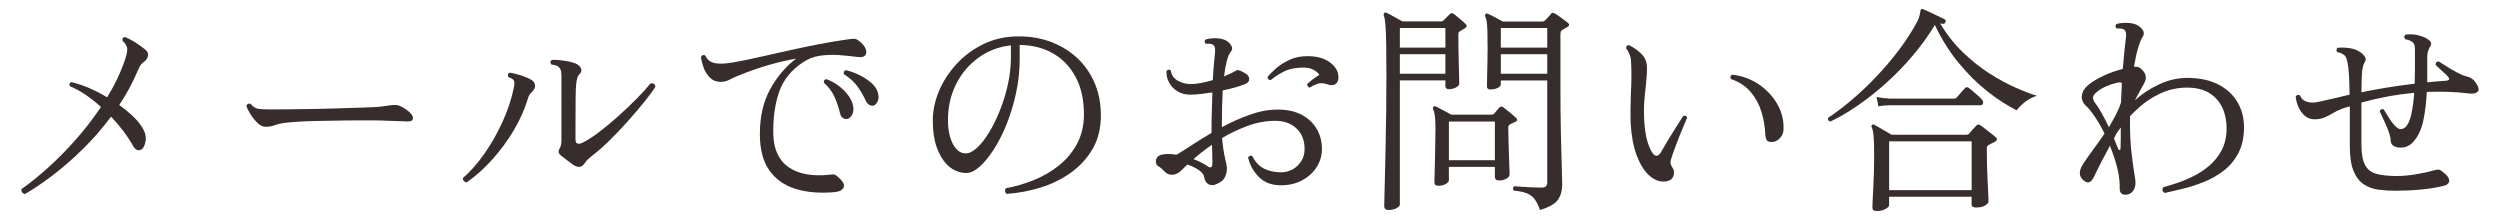 <?xml version="1.0" encoding="UTF-8" standalone="no"?>
<!-- Created with Inkscape (http://www.inkscape.org/) -->

<svg
   xmlns:dc="http://purl.org/dc/elements/1.1/"
   xmlns:cc="http://creativecommons.org/ns#"
   xmlns:rdf="http://www.w3.org/1999/02/22-rdf-syntax-ns#"
   xmlns:svg="http://www.w3.org/2000/svg"
   xmlns="http://www.w3.org/2000/svg"
   xmlns:sodipodi="http://sodipodi.sourceforge.net/DTD/sodipodi-0.dtd"
   xmlns:inkscape="http://www.inkscape.org/namespaces/inkscape"
   width="250"
   height="22"
   viewBox="0 0 250 22"
   id="svg2"
   version="1.1"
   inkscape:version="0.92.5 (2060ec1f9f, 2020-04-08)"
   sodipodi:docname="contact_mail.svg">
  <defs
     id="defs4" />
  <sodipodi:namedview
     id="base"
     pagecolor="#8a8a8a"
     bordercolor="#666666"
     borderopacity="1.0"
     inkscape:pageopacity="1"
     inkscape:pageshadow="2"
     inkscape:zoom="3.959798"
     inkscape:cx="144.61158"
     inkscape:cy="18.853063"
     inkscape:document-units="px"
     inkscape:current-layer="layer1"
     showgrid="false"
     units="in"
     inkscape:window-width="1847"
     inkscape:window-height="1058"
     inkscape:window-x="1985"
     inkscape:window-y="-8"
     inkscape:window-maximized="1"
     inkscape:snap-center="true"
     inkscape:snap-nodes="false" />
  <g
     inkscape:label="レイヤー 1"
     inkscape:groupmode="layer"
     id="layer1"
     transform="translate(0,-1030.362)">
    <g
       transform="translate(-575.019,-11462.141)"
       id="g3793">
      <path
         style="fill:#382d2d"
         inkscape:connector-curvature="0"
         id="path3771"
         d="m 577.504,12511.913 c -0.117,-0.03 -0.209,-0.09 -0.275,-0.187 -0.065,-0.1 -0.084,-0.202 -0.055,-0.319 0.777,-0.543 1.636,-1.232 2.574,-2.068 0.938,-0.836 1.873,-1.778 2.805,-2.827 0.932,-1.048 1.785,-2.151 2.563,-3.311 -0.499,-0.454 -1.013,-0.861 -1.54,-1.221 -0.528,-0.359 -1.049,-0.642 -1.562,-0.848 -0.103,-0.205 -0.052,-0.344 0.154,-0.418 0.602,0.147 1.206,0.353 1.815,0.616 0.608,0.264 1.191,0.564 1.748,0.902 0.338,-0.543 0.642,-1.089 0.913,-1.64 0.271,-0.55 0.51,-1.104 0.716,-1.661 0.249,-0.659 0.377,-1.144 0.385,-1.451 0.007,-0.309 -0.15,-0.608 -0.474,-0.902 -0.044,-0.22 0.037,-0.345 0.242,-0.374 0.426,0.176 0.811,0.382 1.155,0.616 0.344,0.234 0.627,0.439 0.847,0.616 0.249,0.19 0.353,0.399 0.309,0.627 -0.044,0.228 -0.154,0.414 -0.33,0.561 -0.147,0.103 -0.268,0.209 -0.363,0.319 -0.096,0.109 -0.209,0.326 -0.341,0.648 -0.514,1.203 -1.13,2.34 -1.848,3.41 0.469,0.338 0.901,0.689 1.298,1.057 0.396,0.366 0.711,0.733 0.945,1.1 0.338,0.499 0.47,0.976 0.396,1.43 -0.073,0.455 -0.213,0.741 -0.418,0.858 -0.323,0.176 -0.602,0.06 -0.836,-0.353 -0.528,-0.953 -1.262,-1.928 -2.2,-2.926 -0.851,1.145 -1.774,2.208 -2.772,3.19 -0.997,0.982 -1.998,1.858 -3.003,2.629 -1.004,0.772 -1.954,1.413 -2.848,1.927 z"
         class="st12" />
      <path
         style="fill:#382d2d"
         inkscape:connector-curvature="0"
         id="path3773"
         d="m 601.55,12505.181 c -0.25,0 -0.51,-0.128 -0.781,-0.385 -0.271,-0.256 -0.51,-0.554 -0.715,-0.891 -0.205,-0.338 -0.338,-0.608 -0.396,-0.814 0.073,-0.205 0.212,-0.271 0.418,-0.197 0.249,0.278 0.498,0.439 0.748,0.483 0.249,0.04 0.623,0.07 1.121,0.07 0.353,0 0.881,0 1.585,-0.01 0.703,0 1.492,-0.02 2.364,-0.03 0.873,-0.01 1.742,-0.03 2.607,-0.06 0.865,-0.02 1.649,-0.04 2.354,-0.07 0.704,-0.02 1.232,-0.04 1.584,-0.06 0.294,-0.01 0.562,-0.04 0.804,-0.07 0.241,-0.03 0.502,-0.07 0.78,-0.11 0.19,-0.03 0.374,-0.04 0.551,-0.03 0.176,0 0.344,0.05 0.506,0.121 0.19,0.09 0.392,0.209 0.604,0.363 0.212,0.154 0.37,0.297 0.474,0.429 0.146,0.206 0.19,0.382 0.132,0.528 -0.058,0.146 -0.25,0.213 -0.572,0.198 -0.323,-0.01 -0.704,-0.03 -1.144,-0.04 -0.44,-0.02 -0.829,-0.03 -1.166,-0.04 -0.162,-0.02 -0.478,-0.02 -0.946,-0.02 -0.47,0 -1.03,0 -1.684,0 -0.652,0 -1.346,0 -2.078,0.02 -0.734,0.01 -1.452,0.03 -2.156,0.04 -0.704,0.01 -1.335,0.04 -1.893,0.08 -0.558,0.04 -0.989,0.08 -1.298,0.12 -0.366,0.06 -0.667,0.136 -0.901,0.231 -0.235,0.1 -0.536,0.144 -0.902,0.144 z"
         class="st12" />
      <path
         style="fill:#382d2d"
         inkscape:connector-curvature="0"
         id="path3775"
         d="m 621.68,12510.747 c -0.117,-0.01 -0.213,-0.07 -0.286,-0.154 -0.073,-0.09 -0.103,-0.183 -0.088,-0.286 0.748,-0.645 1.467,-1.459 2.156,-2.441 0.689,-0.982 1.294,-2.046 1.814,-3.19 0.521,-1.144 0.892,-2.258 1.111,-3.344 0.088,-0.381 0.095,-0.638 0.022,-0.77 -0.074,-0.133 -0.257,-0.25 -0.551,-0.353 -0.103,-0.19 -0.065,-0.337 0.11,-0.439 0.337,0.04 0.723,0.136 1.155,0.274 0.432,0.14 0.78,0.29 1.045,0.451 0.161,0.09 0.271,0.224 0.33,0.407 0.059,0.184 0.036,0.355 -0.066,0.517 -0.103,0.162 -0.213,0.294 -0.33,0.396 -0.117,0.102 -0.22,0.301 -0.308,0.594 -0.309,1.026 -0.771,2.061 -1.386,3.102 -0.616,1.042 -1.331,2.018 -2.146,2.927 -0.815,0.909 -1.673,1.678 -2.582,2.309 z m 10.692,-1.738 c -0.221,-0.161 -0.451,-0.333 -0.693,-0.517 -0.242,-0.184 -0.443,-0.341 -0.605,-0.473 -0.132,-0.117 -0.197,-0.228 -0.197,-0.33 0,-0.102 0.029,-0.206 0.088,-0.309 0.073,-0.117 0.124,-0.245 0.154,-0.385 0.028,-0.14 0.044,-0.282 0.044,-0.429 v -6.402 c 0,-0.176 -0.012,-0.345 -0.033,-0.506 -0.022,-0.161 -0.092,-0.301 -0.209,-0.418 -0.118,-0.146 -0.374,-0.242 -0.771,-0.286 -0.132,-0.205 -0.109,-0.359 0.066,-0.462 0.22,-0.01 0.495,0 0.825,0.03 0.33,0.04 0.648,0.09 0.957,0.153 0.308,0.07 0.55,0.151 0.726,0.253 0.19,0.104 0.322,0.242 0.396,0.419 0.073,0.176 0.044,0.345 -0.089,0.506 -0.146,0.146 -0.241,0.297 -0.285,0.45 -0.044,0.154 -0.081,0.363 -0.11,0.628 -0.029,0.234 -0.048,0.722 -0.055,1.463 -0.008,0.74 -0.012,1.632 -0.012,2.673 0,0.205 0,0.426 0,0.66 0,0.234 0,0.469 0,0.704 0,0.454 0.242,0.564 0.727,0.329 0.498,-0.249 1.06,-0.611 1.683,-1.089 0.623,-0.477 1.258,-1.004 1.903,-1.584 0.646,-0.579 1.25,-1.154 1.814,-1.727 0.564,-0.573 1.023,-1.078 1.375,-1.519 0.294,-0.04 0.455,0.07 0.484,0.353 -0.25,0.396 -0.624,0.902 -1.122,1.518 -0.499,0.616 -1.056,1.27 -1.672,1.958 -0.616,0.689 -1.235,1.339 -1.859,1.947 -0.623,0.608 -1.191,1.104 -1.705,1.485 -0.322,0.249 -0.564,0.498 -0.726,0.748 -0.263,0.398 -0.63,0.45 -1.099,0.156 z"
         class="st12" />
      <path
         style="fill:#382d2d"
         inkscape:connector-curvature="0"
         id="path3777"
         d="m 658.508,12511.715 c -1.481,0.132 -2.786,0.03 -3.916,-0.318 -1.129,-0.345 -2.01,-0.965 -2.64,-1.859 -0.631,-0.895 -0.946,-2.104 -0.946,-3.63 0,-1.76 0.349,-3.264 1.045,-4.51 0.696,-1.247 1.559,-2.259 2.585,-3.036 -0.909,0.161 -1.822,0.374 -2.738,0.638 -0.917,0.264 -1.903,0.608 -2.959,1.034 -0.279,0.103 -0.58,0.238 -0.902,0.407 -0.323,0.168 -0.631,0.253 -0.924,0.253 -0.44,0 -0.804,-0.14 -1.089,-0.418 -0.286,-0.278 -0.499,-0.612 -0.639,-1.001 -0.14,-0.389 -0.23,-0.744 -0.274,-1.067 0.103,-0.205 0.249,-0.257 0.439,-0.154 0.117,0.279 0.297,0.484 0.539,0.616 0.242,0.132 0.583,0.198 1.023,0.198 0.381,0 0.909,-0.06 1.584,-0.188 0.674,-0.124 1.448,-0.285 2.32,-0.483 0.873,-0.198 1.805,-0.407 2.795,-0.627 0.989,-0.221 1.99,-0.43 3.003,-0.627 1.012,-0.198 1.986,-0.363 2.926,-0.495 0.293,-0.04 0.517,-0.07 0.671,-0.07 0.154,0 0.304,0.06 0.451,0.176 0.366,0.265 0.604,0.536 0.715,0.814 0.111,0.278 0.099,0.499 -0.033,0.66 -0.132,0.161 -0.382,0.22 -0.748,0.176 -0.543,-0.07 -1.141,-0.136 -1.793,-0.187 -0.652,-0.05 -1.302,-0.03 -1.947,0.05 -0.645,0.09 -1.231,0.315 -1.76,0.682 -1.158,0.763 -1.947,1.746 -2.365,2.948 -0.418,1.203 -0.612,2.596 -0.583,4.18 0.029,1.54 0.539,2.655 1.529,3.345 0.99,0.69 2.38,0.938 4.169,0.748 0.161,-0.03 0.286,-0.04 0.374,-0.02 0.088,0.01 0.19,0.07 0.309,0.176 0.557,0.455 0.776,0.822 0.659,1.101 -0.117,0.279 -0.41,0.437 -0.88,0.481 z m 1.166,-7.304 c -0.132,0 -0.261,-0.04 -0.385,-0.121 -0.125,-0.08 -0.217,-0.245 -0.275,-0.495 -0.132,-0.557 -0.315,-1.096 -0.55,-1.617 -0.234,-0.521 -0.587,-0.986 -1.056,-1.396 -0.029,-0.234 0.065,-0.353 0.286,-0.353 0.439,0.162 0.854,0.393 1.243,0.693 0.388,0.301 0.711,0.635 0.968,1.001 0.256,0.367 0.407,0.748 0.451,1.144 0.029,0.338 -0.037,0.613 -0.198,0.825 -0.162,0.213 -0.323,0.319 -0.484,0.319 z m 2.684,-1.342 c -0.133,0.02 -0.265,0 -0.396,-0.07 -0.131,-0.06 -0.257,-0.205 -0.374,-0.439 -0.234,-0.514 -0.514,-0.99 -0.836,-1.431 -0.322,-0.439 -0.77,-0.843 -1.342,-1.21 -0.059,-0.22 0.015,-0.352 0.22,-0.396 0.426,0.103 0.865,0.264 1.32,0.483 0.454,0.221 0.857,0.484 1.21,0.792 0.352,0.309 0.572,0.646 0.66,1.013 0.088,0.322 0.073,0.604 -0.044,0.847 -0.118,0.242 -0.256,0.378 -0.418,0.407 z"
         class="st12" />
      <path
         style="fill:#382d2d"
         inkscape:connector-curvature="0"
         id="path3779"
         d="m 675.689,12511.891 c -0.103,-0.07 -0.157,-0.168 -0.164,-0.285 -0.008,-0.117 0.025,-0.213 0.099,-0.286 0.909,-0.161 1.822,-0.426 2.739,-0.792 0.916,-0.366 1.756,-0.851 2.519,-1.452 0.763,-0.601 1.375,-1.331 1.837,-2.189 0.462,-0.857 0.693,-1.844 0.693,-2.959 0,-1.437 -0.271,-2.669 -0.814,-3.695 -0.543,-1.026 -1.294,-1.818 -2.255,-2.376 -0.961,-0.558 -2.079,-0.844 -3.354,-0.858 v 1.364 c 0,1.173 -0.121,2.317 -0.363,3.432 -0.242,1.115 -0.558,2.156 -0.946,3.124 -0.388,0.968 -0.821,1.819 -1.298,2.552 -0.477,0.734 -0.95,1.306 -1.419,1.717 -0.47,0.41 -0.902,0.615 -1.298,0.615 -0.353,0 -0.704,-0.07 -1.056,-0.22 -0.353,-0.146 -0.675,-0.381 -0.969,-0.704 -0.396,-0.425 -0.719,-0.993 -0.968,-1.705 -0.249,-0.711 -0.374,-1.587 -0.374,-2.629 0,-0.968 0.205,-1.943 0.616,-2.926 0.41,-0.982 0.997,-1.889 1.76,-2.717 0.763,-0.829 1.668,-1.496 2.717,-2.002 1.049,-0.507 2.219,-0.76 3.51,-0.76 1.173,0 2.258,0.191 3.256,0.572 0.997,0.382 1.866,0.921 2.606,1.617 0.74,0.696 1.316,1.529 1.728,2.497 0.41,0.968 0.615,2.039 0.615,3.212 0,1.291 -0.274,2.409 -0.824,3.354 -0.551,0.946 -1.28,1.742 -2.189,2.388 -0.909,0.646 -1.922,1.141 -3.036,1.484 -1.116,0.344 -2.238,0.553 -3.368,0.627 z m -4.091,-4.048 c 0.338,0 0.712,-0.187 1.122,-0.561 0.41,-0.374 0.814,-0.888 1.21,-1.54 0.396,-0.652 0.759,-1.394 1.089,-2.222 0.33,-0.829 0.595,-1.694 0.792,-2.597 0.198,-0.901 0.298,-1.793 0.298,-2.673 v -1.21 c -1.218,0.132 -2.304,0.547 -3.257,1.243 -0.953,0.696 -1.697,1.58 -2.232,2.651 -0.536,1.07 -0.803,2.259 -0.803,3.563 0,0.982 0.164,1.786 0.494,2.409 0.33,0.623 0.759,0.937 1.287,0.937 z"
         class="st12" />
      <path
         style="fill:#382d2d"
         inkscape:connector-curvature="0"
         id="path3781"
         d="m 703.124,12511.033 c -0.939,0 -1.684,-0.282 -2.233,-0.847 -0.549,-0.565 -0.905,-1.214 -1.066,-1.947 0.044,-0.07 0.109,-0.125 0.197,-0.154 0.088,-0.03 0.161,-0.02 0.221,0.02 0.293,0.587 0.682,1.005 1.166,1.254 0.483,0.249 1.062,0.374 1.737,0.374 0.396,0 0.771,-0.1 1.122,-0.286 0.353,-0.19 0.642,-0.462 0.869,-0.814 0.228,-0.352 0.341,-0.762 0.341,-1.231 0,-0.865 -0.271,-1.551 -0.813,-2.058 -0.543,-0.506 -1.247,-0.759 -2.112,-0.759 -0.938,0 -1.862,0.169 -2.771,0.506 -0.91,0.338 -1.761,0.741 -2.553,1.21 0.073,0.836 0.173,1.511 0.297,2.024 0.125,0.514 0.188,0.851 0.188,1.012 0,0.279 -0.062,0.565 -0.188,0.858 -0.124,0.293 -0.399,0.527 -0.824,0.704 -0.309,0.146 -0.583,0.157 -0.825,0.03 -0.242,-0.125 -0.393,-0.378 -0.451,-0.76 -0.029,-0.205 -0.202,-0.421 -0.517,-0.648 -0.316,-0.228 -0.701,-0.414 -1.155,-0.562 -0.146,0.147 -0.282,0.279 -0.407,0.396 -0.125,0.117 -0.224,0.213 -0.297,0.286 -0.22,0.205 -0.488,0.318 -0.803,0.341 -0.315,0.02 -0.598,-0.113 -0.848,-0.407 -0.19,-0.205 -0.37,-0.352 -0.539,-0.44 -0.168,-0.09 -0.253,-0.256 -0.253,-0.506 0,-0.483 0.403,-0.726 1.21,-0.726 0.265,0 0.551,0.02 0.858,0.07 0.425,-0.249 0.938,-0.571 1.54,-0.968 0.602,-0.396 1.254,-0.799 1.958,-1.21 v -0.374 c 0,-0.645 0.011,-1.275 0.033,-1.892 0.021,-0.616 0.04,-1.21 0.055,-1.782 -0.382,0.06 -0.763,0.11 -1.144,0.154 -0.382,0.04 -0.741,0.07 -1.078,0.07 -0.484,0 -0.91,-0.113 -1.276,-0.341 -0.366,-0.228 -0.646,-0.521 -0.836,-0.88 -0.19,-0.359 -0.278,-0.737 -0.264,-1.133 0.132,-0.176 0.278,-0.198 0.439,-0.07 0.059,0.455 0.29,0.796 0.693,1.023 0.403,0.227 0.839,0.341 1.309,0.341 0.294,0 0.635,-0.04 1.023,-0.11 0.389,-0.07 0.781,-0.168 1.177,-0.286 0.029,-0.601 0.066,-1.136 0.11,-1.605 0.044,-0.469 0.08,-0.858 0.109,-1.166 0.044,-0.425 -0.029,-0.682 -0.22,-0.771 -0.073,-0.06 -0.184,-0.09 -0.33,-0.1 -0.146,0 -0.271,0 -0.374,0.01 -0.161,-0.161 -0.161,-0.308 0,-0.439 0.234,-0.07 0.514,-0.113 0.836,-0.121 0.322,0 0.602,0.02 0.836,0.1 0.205,0.04 0.396,0.14 0.572,0.286 0.176,0.146 0.297,0.309 0.363,0.484 0.065,0.176 0.025,0.345 -0.121,0.506 -0.146,0.176 -0.275,0.477 -0.385,0.902 -0.11,0.425 -0.202,0.938 -0.275,1.54 0.514,-0.206 0.924,-0.403 1.232,-0.595 0.161,-0.09 0.491,0.03 0.989,0.353 0.19,0.132 0.29,0.301 0.297,0.506 0.008,0.205 -0.113,0.366 -0.362,0.483 -0.543,0.235 -1.306,0.455 -2.288,0.66 -0.029,0.558 -0.052,1.145 -0.066,1.761 -0.015,0.615 -0.021,1.254 -0.021,1.913 0.895,-0.483 1.822,-0.897 2.783,-1.242 0.96,-0.345 1.902,-0.518 2.826,-0.518 0.925,0 1.713,0.173 2.365,0.518 0.652,0.345 1.155,0.813 1.507,1.407 0.353,0.595 0.528,1.266 0.528,2.014 0,0.66 -0.176,1.265 -0.528,1.814 -0.352,0.551 -0.836,0.99 -1.452,1.32 -0.615,0.333 -1.319,0.498 -2.111,0.498 z m -7.393,-1.936 c 0.353,0.265 0.528,0.169 0.528,-0.285 0,-0.146 -0.004,-0.386 -0.011,-0.716 -0.008,-0.33 -0.019,-0.7 -0.033,-1.11 -0.352,0.234 -0.686,0.477 -1.001,0.726 -0.315,0.25 -0.598,0.484 -0.847,0.704 0.543,0.205 0.998,0.432 1.364,0.681 z m 10.275,-7.832 c -0.088,-0.01 -0.158,-0.06 -0.209,-0.132 -0.052,-0.07 -0.07,-0.146 -0.055,-0.22 0.132,-0.132 0.314,-0.289 0.55,-0.473 0.234,-0.184 0.454,-0.334 0.66,-0.451 -0.118,-0.19 -0.312,-0.359 -0.583,-0.506 -0.271,-0.146 -0.598,-0.221 -0.979,-0.221 -0.777,0 -1.415,0.121 -1.914,0.363 -0.499,0.242 -0.961,0.539 -1.386,0.891 -0.234,-0.03 -0.338,-0.139 -0.308,-0.329 0.176,-0.221 0.443,-0.491 0.803,-0.814 0.359,-0.322 0.807,-0.612 1.342,-0.869 0.535,-0.256 1.147,-0.385 1.837,-0.385 0.953,0 1.709,0.213 2.267,0.638 0.557,0.426 0.836,0.917 0.836,1.475 0,0.322 -0.104,0.55 -0.309,0.682 -0.205,0.132 -0.454,0.146 -0.748,0.04 -0.41,-0.146 -0.759,-0.168 -1.045,-0.07 -0.286,0.102 -0.539,0.226 -0.759,0.373 z"
         class="st12" />
      <path
         style="fill:#382d2d"
         inkscape:connector-curvature="0"
         id="path3783"
         d="m 713.859,12513.497 c -0.278,0 -0.418,-0.132 -0.418,-0.396 0,-0.07 0.008,-0.396 0.022,-0.969 0.015,-0.571 0.033,-1.312 0.055,-2.222 0.022,-0.909 0.044,-1.918 0.066,-3.025 0.021,-1.106 0.04,-2.24 0.055,-3.398 0.015,-1.158 0.022,-2.267 0.022,-3.322 0,-1.334 -0.008,-2.416 -0.022,-3.245 -0.015,-0.828 -0.04,-1.47 -0.077,-1.925 -0.036,-0.454 -0.092,-0.771 -0.165,-0.946 -0.029,-0.103 -0.015,-0.183 0.044,-0.242 0.059,-0.06 0.14,-0.07 0.242,-0.02 0.161,0.07 0.41,0.205 0.748,0.396 0.337,0.191 0.616,0.345 0.836,0.463 h 3.872 c 0.088,0 0.169,-0.04 0.242,-0.11 l 0.638,-0.638 c 0.103,-0.103 0.228,-0.103 0.374,0 0.073,0.04 0.194,0.139 0.363,0.285 0.168,0.147 0.337,0.29 0.506,0.43 0.168,0.14 0.282,0.245 0.341,0.318 0.132,0.133 0.11,0.257 -0.065,0.374 -0.089,0.06 -0.177,0.114 -0.265,0.165 -0.088,0.05 -0.169,0.1 -0.242,0.144 -0.088,0.06 -0.139,0.109 -0.153,0.153 -0.015,0.05 -0.022,0.125 -0.022,0.242 0,0.396 0.004,0.862 0.011,1.397 0.008,0.535 0.019,1.06 0.033,1.573 0.015,0.513 0.025,0.949 0.033,1.309 0.007,0.359 0.011,0.554 0.011,0.583 0,0.132 -0.106,0.257 -0.318,0.374 -0.213,0.117 -0.451,0.176 -0.715,0.176 -0.235,0 -0.353,-0.103 -0.353,-0.308 v -0.572 h -4.554 v 12.43 c 0,0.103 -0.106,0.217 -0.319,0.342 -0.213,0.123 -0.488,0.185 -0.826,0.185 z m 1.145,-16.236 h 4.554 v -1.958 h -4.554 z m 0,2.618 h 4.554 v -1.958 h -4.554 z m 3.85,11.198 c -0.264,0 -0.396,-0.117 -0.396,-0.353 0,-0.09 0.007,-0.322 0.021,-0.703 0.015,-0.382 0.025,-0.84 0.033,-1.375 0.007,-0.535 0.019,-1.097 0.033,-1.684 0.015,-0.586 0.021,-1.137 0.021,-1.649 0,-0.558 -0.021,-0.979 -0.065,-1.266 -0.044,-0.287 -0.104,-0.502 -0.176,-0.648 -0.03,-0.09 -0.016,-0.161 0.044,-0.221 0.058,-0.06 0.139,-0.07 0.241,-0.02 0.161,0.07 0.407,0.198 0.737,0.374 0.33,0.176 0.598,0.322 0.803,0.439 h 4.048 c 0.089,0 0.162,-0.03 0.221,-0.09 l 0.527,-0.616 c 0.117,-0.132 0.257,-0.139 0.418,-0.02 0.146,0.103 0.355,0.268 0.628,0.495 0.271,0.228 0.479,0.407 0.627,0.539 0.073,0.06 0.109,0.128 0.109,0.209 0,0.08 -0.052,0.143 -0.153,0.187 -0.089,0.04 -0.184,0.09 -0.286,0.132 -0.104,0.05 -0.191,0.09 -0.265,0.133 -0.117,0.06 -0.176,0.161 -0.176,0.308 0,0.352 0.007,0.773 0.022,1.265 0.014,0.492 0.029,0.987 0.044,1.485 0.014,0.499 0.029,0.932 0.044,1.298 0.015,0.367 0.021,0.587 0.021,0.66 0,0.146 -0.103,0.282 -0.308,0.407 -0.206,0.125 -0.455,0.187 -0.748,0.187 -0.279,0 -0.418,-0.124 -0.418,-0.374 v -0.989 h -4.598 v 1.363 c 0,0.104 -0.1,0.217 -0.298,0.341 -0.194,0.124 -0.447,0.186 -0.755,0.186 z m 1.056,-2.552 h 4.598 v -3.872 h -4.598 z m 9.108,4.972 c -0.161,-0.455 -0.338,-0.811 -0.528,-1.067 -0.19,-0.256 -0.443,-0.45 -0.759,-0.583 -0.315,-0.132 -0.759,-0.227 -1.331,-0.285 -0.132,-0.19 -0.109,-0.338 0.066,-0.44 0.132,0.02 0.37,0.03 0.715,0.06 0.345,0.02 0.707,0.04 1.089,0.06 0.382,0.01 0.696,0.02 0.946,0.02 0.352,0 0.528,-0.168 0.528,-0.506 v -10.208 h -4.643 v 0.396 c 0,0.132 -0.106,0.249 -0.319,0.352 -0.212,0.103 -0.45,0.154 -0.715,0.154 -0.234,0 -0.352,-0.1 -0.352,-0.286 0,-0.103 0.003,-0.363 0.011,-0.781 0.008,-0.418 0.019,-0.902 0.033,-1.452 0.014,-0.55 0.021,-1.052 0.021,-1.507 0,-0.807 -0.007,-1.423 -0.021,-1.848 -0.015,-0.426 -0.041,-0.741 -0.077,-0.946 -0.037,-0.205 -0.085,-0.374 -0.143,-0.506 -0.03,-0.09 -0.015,-0.161 0.044,-0.22 0.059,-0.06 0.139,-0.07 0.242,-0.02 0.161,0.07 0.396,0.19 0.703,0.352 0.309,0.162 0.564,0.301 0.771,0.419 h 3.981 c 0.089,0 0.169,-0.04 0.242,-0.11 0.088,-0.09 0.194,-0.198 0.319,-0.33 0.124,-0.132 0.224,-0.249 0.297,-0.352 0.103,-0.103 0.242,-0.1 0.418,0.02 0.088,0.04 0.216,0.129 0.385,0.253 0.169,0.125 0.338,0.25 0.506,0.374 0.169,0.125 0.29,0.217 0.363,0.275 0.176,0.146 0.161,0.286 -0.044,0.418 -0.073,0.04 -0.157,0.09 -0.253,0.143 -0.096,0.05 -0.187,0.106 -0.275,0.165 -0.088,0.06 -0.139,0.117 -0.153,0.176 -0.015,0.06 -0.022,0.147 -0.022,0.265 v 5.412 c 0,1.584 0.015,3.051 0.044,4.399 0.029,1.35 0.059,2.482 0.088,3.399 0.029,0.917 0.044,1.507 0.044,1.771 0,0.631 -0.143,1.147 -0.429,1.551 -0.286,0.404 -0.883,0.744 -1.792,1.022 z m -3.916,-16.236 h 4.643 v -1.958 h -4.643 z m 0,2.618 h 4.643 v -1.958 h -4.643 z"
         class="st12" />
      <path
         style="fill:#382d2d"
         inkscape:connector-curvature="0"
         id="path3785"
         d="m 741.47,12510.659 c -0.542,0.03 -1.06,-0.18 -1.551,-0.627 -0.491,-0.447 -0.902,-1.111 -1.231,-1.991 -0.33,-0.88 -0.532,-1.958 -0.605,-3.234 -0.015,-0.513 -0.019,-1.008 -0.011,-1.484 0.007,-0.477 0.018,-0.949 0.033,-1.419 0.028,-0.528 0.047,-1.057 0.055,-1.584 0.007,-0.528 -0.004,-1.07 -0.033,-1.628 -0.015,-0.309 -0.077,-0.587 -0.187,-0.836 -0.11,-0.25 -0.217,-0.426 -0.319,-0.528 0,-0.09 0.029,-0.165 0.088,-0.231 0.059,-0.07 0.132,-0.09 0.22,-0.08 0.44,0.22 0.84,0.502 1.199,0.847 0.359,0.345 0.554,0.759 0.583,1.243 0.015,0.337 0.008,0.667 -0.021,0.989 -0.03,0.323 -0.06,0.66 -0.089,1.013 -0.059,0.47 -0.109,0.986 -0.153,1.551 -0.044,0.565 -0.044,1.229 0,1.991 0.059,0.851 0.168,1.532 0.33,2.046 0.161,0.514 0.33,0.888 0.506,1.122 0.293,0.382 0.572,0.345 0.836,-0.11 0.161,-0.293 0.385,-0.674 0.671,-1.144 0.286,-0.47 0.575,-0.936 0.869,-1.397 0.293,-0.462 0.521,-0.817 0.682,-1.066 0.206,-0.07 0.338,-0.01 0.396,0.176 -0.073,0.161 -0.184,0.414 -0.33,0.759 -0.146,0.345 -0.305,0.729 -0.474,1.155 -0.168,0.425 -0.326,0.84 -0.473,1.243 -0.147,0.403 -0.264,0.751 -0.352,1.045 -0.044,0.176 -0.052,0.315 -0.022,0.418 0.03,0.103 0.073,0.197 0.132,0.286 0.044,0.07 0.088,0.15 0.132,0.23 0.045,0.08 0.066,0.188 0.066,0.319 0.015,0.19 -0.04,0.385 -0.165,0.583 -0.126,0.196 -0.386,0.31 -0.782,0.339 z m 10.824,-3.96 c -0.234,0.01 -0.41,-0.02 -0.527,-0.1 -0.118,-0.08 -0.191,-0.297 -0.221,-0.648 -0.029,-0.777 -0.157,-1.536 -0.385,-2.277 -0.228,-0.74 -0.587,-1.4 -1.078,-1.979 -0.491,-0.579 -1.147,-1.009 -1.969,-1.287 -0.103,-0.19 -0.066,-0.337 0.11,-0.44 0.968,0.104 1.848,0.418 2.64,0.946 0.792,0.528 1.419,1.191 1.881,1.991 0.462,0.8 0.671,1.661 0.627,2.585 -0.015,0.293 -0.128,0.561 -0.341,0.803 -0.213,0.242 -0.459,0.377 -0.737,0.406 z"
         class="st12" />
      <path
         style="fill:#382d2d"
         inkscape:connector-curvature="0"
         id="path3787"
         d="m 758.059,12504.653 c -0.206,-0.04 -0.279,-0.169 -0.221,-0.374 0.777,-0.514 1.588,-1.13 2.432,-1.849 0.843,-0.718 1.672,-1.51 2.485,-2.376 0.814,-0.865 1.565,-1.76 2.255,-2.684 0.69,-0.924 1.269,-1.833 1.738,-2.728 0.117,-0.235 0.194,-0.433 0.231,-0.595 0.036,-0.161 0.062,-0.293 0.077,-0.396 0.014,-0.117 0.036,-0.19 0.065,-0.221 0.059,-0.04 0.132,-0.04 0.22,0 0.161,0.06 0.378,0.154 0.649,0.286 0.271,0.133 0.542,0.261 0.814,0.386 0.271,0.124 0.487,0.23 0.648,0.318 0.132,0.06 0.169,0.154 0.11,0.286 -0.044,0.146 -0.14,0.206 -0.286,0.176 -0.044,0 -0.085,0 -0.121,-0.01 -0.037,0 -0.077,-0.02 -0.121,-0.03 0.646,1.086 1.397,2.043 2.255,2.871 0.858,0.829 1.745,1.537 2.662,2.123 0.917,0.587 1.793,1.063 2.629,1.43 0.836,0.367 1.548,0.639 2.134,0.814 -0.454,0.146 -0.851,0.352 -1.188,0.616 -0.338,0.264 -0.616,0.543 -0.836,0.836 -0.924,-0.455 -1.893,-1.078 -2.904,-1.87 -1.011,-0.792 -1.979,-1.749 -2.904,-2.871 -0.924,-1.122 -1.716,-2.387 -2.376,-3.795 -0.615,1.026 -1.334,2.027 -2.155,3.003 -0.822,0.976 -1.702,1.889 -2.641,2.739 -0.939,0.85 -1.892,1.609 -2.859,2.276 -0.967,0.672 -1.899,1.218 -2.792,1.643 z m 4.619,8.954 c -0.278,0 -0.418,-0.118 -0.418,-0.353 0,-0.07 0.008,-0.29 0.022,-0.648 0.015,-0.36 0.036,-0.8 0.066,-1.32 0.028,-0.521 0.051,-1.06 0.065,-1.617 0.015,-0.557 0.022,-1.07 0.022,-1.54 0,-0.953 -0.019,-1.628 -0.056,-2.023 -0.036,-0.396 -0.099,-0.689 -0.187,-0.881 -0.044,-0.09 -0.037,-0.161 0.021,-0.22 0.073,-0.07 0.154,-0.08 0.242,-0.02 0.117,0.06 0.282,0.15 0.495,0.274 0.213,0.125 0.433,0.253 0.66,0.386 0.228,0.132 0.414,0.241 0.561,0.329 h 7.502 c 0.103,0 0.184,-0.03 0.242,-0.09 0.088,-0.103 0.213,-0.245 0.374,-0.429 0.161,-0.184 0.278,-0.312 0.353,-0.385 0.073,-0.07 0.135,-0.113 0.187,-0.121 0.052,0 0.136,0.02 0.253,0.1 0.073,0.04 0.213,0.147 0.418,0.309 0.205,0.162 0.418,0.326 0.639,0.495 0.22,0.168 0.374,0.297 0.462,0.385 0.176,0.146 0.146,0.293 -0.088,0.439 -0.089,0.04 -0.191,0.1 -0.309,0.154 -0.118,0.06 -0.228,0.117 -0.33,0.176 -0.059,0.03 -0.103,0.07 -0.132,0.11 -0.029,0.04 -0.044,0.14 -0.044,0.286 0,0.499 0.007,1.041 0.022,1.628 0.014,0.587 0.036,1.147 0.065,1.683 0.029,0.536 0.052,0.983 0.066,1.342 0.014,0.359 0.021,0.562 0.021,0.605 0,0.117 -0.109,0.245 -0.33,0.385 -0.22,0.14 -0.527,0.209 -0.924,0.209 -0.293,0 -0.439,-0.109 -0.439,-0.33 v -0.748 h -8.25 v 0.858 c 0,0.103 -0.118,0.224 -0.353,0.363 -0.23,0.139 -0.531,0.209 -0.898,0.209 z m 0.176,-10.472 -0.177,-0.945 c 0.367,0.09 0.814,0.146 1.343,0.176 h 6.424 c 0.088,0 0.168,-0.04 0.242,-0.11 0.044,-0.04 0.124,-0.135 0.241,-0.274 0.118,-0.14 0.235,-0.275 0.353,-0.407 0.118,-0.132 0.198,-0.22 0.242,-0.264 0.117,-0.118 0.249,-0.118 0.396,0 0.088,0.06 0.221,0.164 0.396,0.318 0.175,0.154 0.352,0.309 0.527,0.462 0.177,0.154 0.294,0.268 0.353,0.341 0.117,0.147 0.161,0.283 0.132,0.407 -0.029,0.125 -0.125,0.188 -0.286,0.188 h -9.02 c -0.484,0.01 -0.873,0.05 -1.166,0.108 z m 1.079,8.382 h 8.25 v -4.884 h -8.25 z"
         class="st12" />
      <path
         style="fill:#382d2d"
         inkscape:connector-curvature="0"
         id="path3789"
         d="m 787.582,12511.979 c -0.396,0 -0.594,-0.206 -0.594,-0.616 0.015,-0.572 -0.044,-1.162 -0.176,-1.771 -0.133,-0.608 -0.309,-1.206 -0.528,-1.793 l -0.264,-0.726 c -0.323,0.587 -0.616,1.137 -0.881,1.649 -0.264,0.514 -0.469,0.925 -0.615,1.232 -0.147,0.367 -0.312,0.608 -0.495,0.726 -0.184,0.118 -0.4,0.07 -0.649,-0.132 -0.483,-0.396 -0.506,-0.938 -0.065,-1.628 0.308,-0.469 0.652,-0.96 1.033,-1.474 0.382,-0.514 0.756,-1.041 1.122,-1.584 -0.322,-0.66 -0.656,-1.239 -1.001,-1.738 -0.345,-0.498 -0.627,-0.843 -0.847,-1.034 -0.323,-0.293 -0.462,-0.634 -0.418,-1.022 0.044,-0.388 0.257,-0.744 0.638,-1.067 0.44,-0.352 0.965,-0.667 1.573,-0.946 0.608,-0.278 1.235,-0.498 1.881,-0.659 0.059,-0.733 0.117,-1.364 0.176,-1.893 0.059,-0.529 0.103,-0.916 0.133,-1.166 0.073,-0.483 0,-0.784 -0.221,-0.901 -0.088,-0.05 -0.205,-0.07 -0.352,-0.08 -0.146,0 -0.264,-0.01 -0.353,-0.01 -0.073,-0.07 -0.109,-0.149 -0.109,-0.23 0,-0.08 0.029,-0.15 0.088,-0.209 0.234,-0.07 0.524,-0.113 0.869,-0.121 0.344,0 0.634,0.02 0.869,0.1 0.308,0.07 0.575,0.239 0.803,0.495 0.228,0.257 0.26,0.518 0.099,0.781 -0.161,0.25 -0.318,0.635 -0.473,1.155 -0.155,0.52 -0.29,1.141 -0.407,1.858 0.146,-0.01 0.282,0 0.407,0.03 0.124,0.04 0.253,0.121 0.385,0.253 0.41,0.396 0.499,0.829 0.264,1.298 -0.103,0.177 -0.234,0.418 -0.396,0.727 -0.161,0.308 -0.352,0.66 -0.572,1.056 0.704,-0.646 1.515,-1.181 2.432,-1.605 0.916,-0.426 1.851,-0.639 2.805,-0.639 1.217,0 2.247,0.217 3.091,0.649 0.844,0.432 1.485,1.02 1.925,1.76 0.44,0.741 0.66,1.581 0.66,2.519 0,1.013 -0.187,1.874 -0.561,2.586 -0.374,0.711 -0.862,1.298 -1.463,1.76 -0.602,0.462 -1.258,0.836 -1.97,1.122 -0.711,0.286 -1.411,0.514 -2.101,0.682 -0.689,0.169 -1.298,0.312 -1.826,0.429 -0.25,-0.146 -0.301,-0.337 -0.154,-0.571 0.323,-0.09 0.744,-0.217 1.266,-0.386 0.521,-0.168 1.07,-0.392 1.649,-0.671 0.579,-0.278 1.13,-0.634 1.65,-1.066 0.52,-0.432 0.946,-0.961 1.276,-1.584 0.329,-0.624 0.494,-1.354 0.494,-2.189 0,-0.763 -0.143,-1.452 -0.429,-2.068 -0.286,-0.615 -0.723,-1.103 -1.309,-1.463 -0.587,-0.358 -1.328,-0.539 -2.223,-0.539 -0.982,0 -1.91,0.213 -2.782,0.639 -0.873,0.426 -1.661,0.982 -2.365,1.672 -0.103,0.09 -0.198,0.18 -0.286,0.274 -0.088,0.1 -0.176,0.188 -0.264,0.275 v 0.176 c -0.016,1.364 0.036,2.538 0.153,3.521 0.117,0.983 0.221,1.73 0.309,2.244 0.029,0.161 0.051,0.301 0.065,0.418 0.014,0.117 0.022,0.205 0.022,0.264 0,0.382 -0.096,0.682 -0.286,0.902 -0.188,0.216 -0.424,0.326 -0.702,0.326 z m -1.672,-6.754 c 0.249,-0.425 0.48,-0.839 0.693,-1.242 0.212,-0.403 0.385,-0.811 0.517,-1.222 0.015,-0.337 0.029,-0.671 0.044,-1.001 0.015,-0.33 0.029,-0.648 0.044,-0.957 -0.117,-0.07 -0.286,-0.08 -0.506,-0.02 -0.323,0.07 -0.66,0.184 -1.012,0.33 -0.353,0.146 -0.675,0.337 -0.969,0.571 -0.249,0.191 -0.381,0.374 -0.396,0.551 -0.015,0.176 0.051,0.359 0.198,0.55 0.22,0.278 0.45,0.638 0.692,1.078 0.244,0.439 0.475,0.894 0.695,1.363 z m 0.924,2.156 c 0.044,0.103 0.096,0.144 0.154,0.121 0.059,-0.02 0.088,-0.08 0.088,-0.187 0.015,-0.382 0.021,-0.744 0.021,-1.089 0,-0.345 0,-0.672 0,-0.979 -0.059,0.09 -0.12,0.176 -0.187,0.264 -0.067,0.09 -0.136,0.184 -0.209,0.286 l -0.286,0.55 c 0.073,0.191 0.146,0.374 0.22,0.551 0.074,0.175 0.14,0.336 0.199,0.483 z"
         class="st12" />
      <path
         style="fill:#382d2d"
         inkscape:connector-curvature="0"
         id="path3791"
         d="m 814.642,12511.583 c -0.615,0 -1.202,-0.04 -1.76,-0.11 -0.558,-0.07 -1.053,-0.253 -1.485,-0.538 -0.433,-0.286 -0.773,-0.729 -1.022,-1.331 -0.25,-0.602 -0.374,-1.431 -0.374,-2.486 v -3.982 c -0.132,0.03 -0.261,0.07 -0.385,0.11 -0.125,0.04 -0.253,0.09 -0.386,0.132 -0.322,0.118 -0.623,0.261 -0.901,0.429 -0.279,0.169 -0.562,0.316 -0.847,0.44 -0.286,0.125 -0.62,0.187 -1.002,0.187 -0.41,0 -0.755,-0.132 -1.033,-0.396 -0.279,-0.264 -0.488,-0.575 -0.627,-0.935 -0.14,-0.359 -0.217,-0.679 -0.231,-0.957 0.132,-0.177 0.278,-0.206 0.44,-0.09 0.117,0.279 0.289,0.466 0.517,0.562 0.228,0.1 0.51,0.143 0.847,0.143 0.117,0 0.418,-0.06 0.902,-0.165 0.484,-0.109 1.012,-0.23 1.584,-0.362 0.161,-0.04 0.337,-0.09 0.528,-0.132 0.19,-0.04 0.381,-0.09 0.571,-0.133 -0.015,-0.836 -0.036,-1.503 -0.065,-2.002 -0.029,-0.498 -0.081,-0.916 -0.154,-1.254 -0.073,-0.41 -0.213,-0.667 -0.418,-0.77 -0.205,-0.132 -0.403,-0.205 -0.594,-0.221 -0.059,-0.07 -0.085,-0.153 -0.077,-0.241 0.007,-0.09 0.04,-0.154 0.099,-0.198 0.25,-0.03 0.528,-0.03 0.836,-0.01 0.309,0.02 0.58,0.07 0.814,0.143 0.205,0.06 0.41,0.158 0.616,0.297 0.205,0.14 0.362,0.297 0.473,0.474 0.11,0.176 0.106,0.352 -0.011,0.527 -0.162,0.25 -0.257,0.639 -0.286,1.166 -0.029,0.528 -0.044,1.145 -0.044,1.849 0.777,-0.162 1.613,-0.315 2.508,-0.463 0.895,-0.146 1.833,-0.278 2.816,-0.396 0.015,-0.572 0.021,-1.155 0.021,-1.749 0,-0.594 0,-1.162 0,-1.705 0,-0.234 -0.033,-0.41 -0.099,-0.528 -0.066,-0.117 -0.158,-0.205 -0.275,-0.264 -0.19,-0.103 -0.389,-0.168 -0.594,-0.198 -0.146,-0.176 -0.14,-0.33 0.022,-0.462 0.542,-0.07 1.07,-0.02 1.584,0.154 0.293,0.09 0.557,0.228 0.792,0.418 0.234,0.19 0.256,0.411 0.065,0.66 -0.059,0.103 -0.117,0.238 -0.176,0.407 -0.059,0.168 -0.088,0.37 -0.088,0.604 v 2.53 c 0.308,-0.03 0.616,-0.06 0.924,-0.09 0.308,-0.03 0.623,-0.05 0.946,-0.07 0.366,-0.03 0.418,-0.184 0.153,-0.462 -0.059,-0.07 -0.172,-0.184 -0.341,-0.33 -0.169,-0.146 -0.334,-0.301 -0.495,-0.462 -0.161,-0.161 -0.278,-0.271 -0.352,-0.33 0,-0.234 0.103,-0.352 0.308,-0.352 0.146,0.09 0.389,0.241 0.727,0.462 0.337,0.22 0.692,0.429 1.066,0.627 0.374,0.198 0.693,0.334 0.957,0.407 0.221,0.04 0.414,0.124 0.583,0.241 0.169,0.118 0.326,0.301 0.474,0.551 0.205,0.322 0.238,0.568 0.099,0.736 -0.14,0.169 -0.422,0.231 -0.847,0.188 -0.719,-0.09 -1.435,-0.144 -2.146,-0.165 -0.711,-0.02 -1.411,-0.02 -2.101,0.01 -0.044,0.982 -0.154,1.91 -0.33,2.783 -0.176,0.873 -0.492,1.58 -0.946,2.123 -0.146,0.19 -0.334,0.349 -0.561,0.473 -0.228,0.125 -0.48,0.188 -0.76,0.188 -0.337,0 -0.59,-0.07 -0.759,-0.198 -0.169,-0.132 -0.253,-0.301 -0.253,-0.506 0,-0.19 -0.048,-0.43 -0.143,-0.715 -0.096,-0.286 -0.209,-0.58 -0.341,-0.881 -0.133,-0.3 -0.257,-0.571 -0.374,-0.813 -0.118,-0.242 -0.198,-0.414 -0.242,-0.518 0.029,-0.102 0.084,-0.168 0.165,-0.197 0.08,-0.03 0.157,-0.03 0.23,0 0.117,0.19 0.294,0.473 0.528,0.847 0.234,0.374 0.469,0.671 0.704,0.891 0.19,0.162 0.337,0.242 0.439,0.242 0.19,0 0.359,-0.07 0.507,-0.198 0.264,-0.249 0.462,-0.685 0.594,-1.309 0.132,-0.623 0.227,-1.331 0.286,-2.123 -0.954,0.09 -1.87,0.217 -2.75,0.385 -0.88,0.169 -1.724,0.363 -2.53,0.583 v 4.202 c 0,0.91 0.121,1.592 0.363,2.046 0.241,0.455 0.627,0.752 1.154,0.892 0.528,0.14 1.203,0.209 2.024,0.209 0.586,0 1.232,-0.06 1.936,-0.177 0.704,-0.117 1.306,-0.249 1.805,-0.396 0.205,-0.06 0.362,-0.08 0.473,-0.06 0.11,0.02 0.261,0.113 0.451,0.274 0.381,0.294 0.572,0.572 0.572,0.836 0,0.265 -0.213,0.44 -0.639,0.528 -0.615,0.146 -1.316,0.261 -2.101,0.341 -0.78,0.08 -1.634,0.121 -2.558,0.121 z"
         class="st12" />
    </g>
  </g>
</svg>
